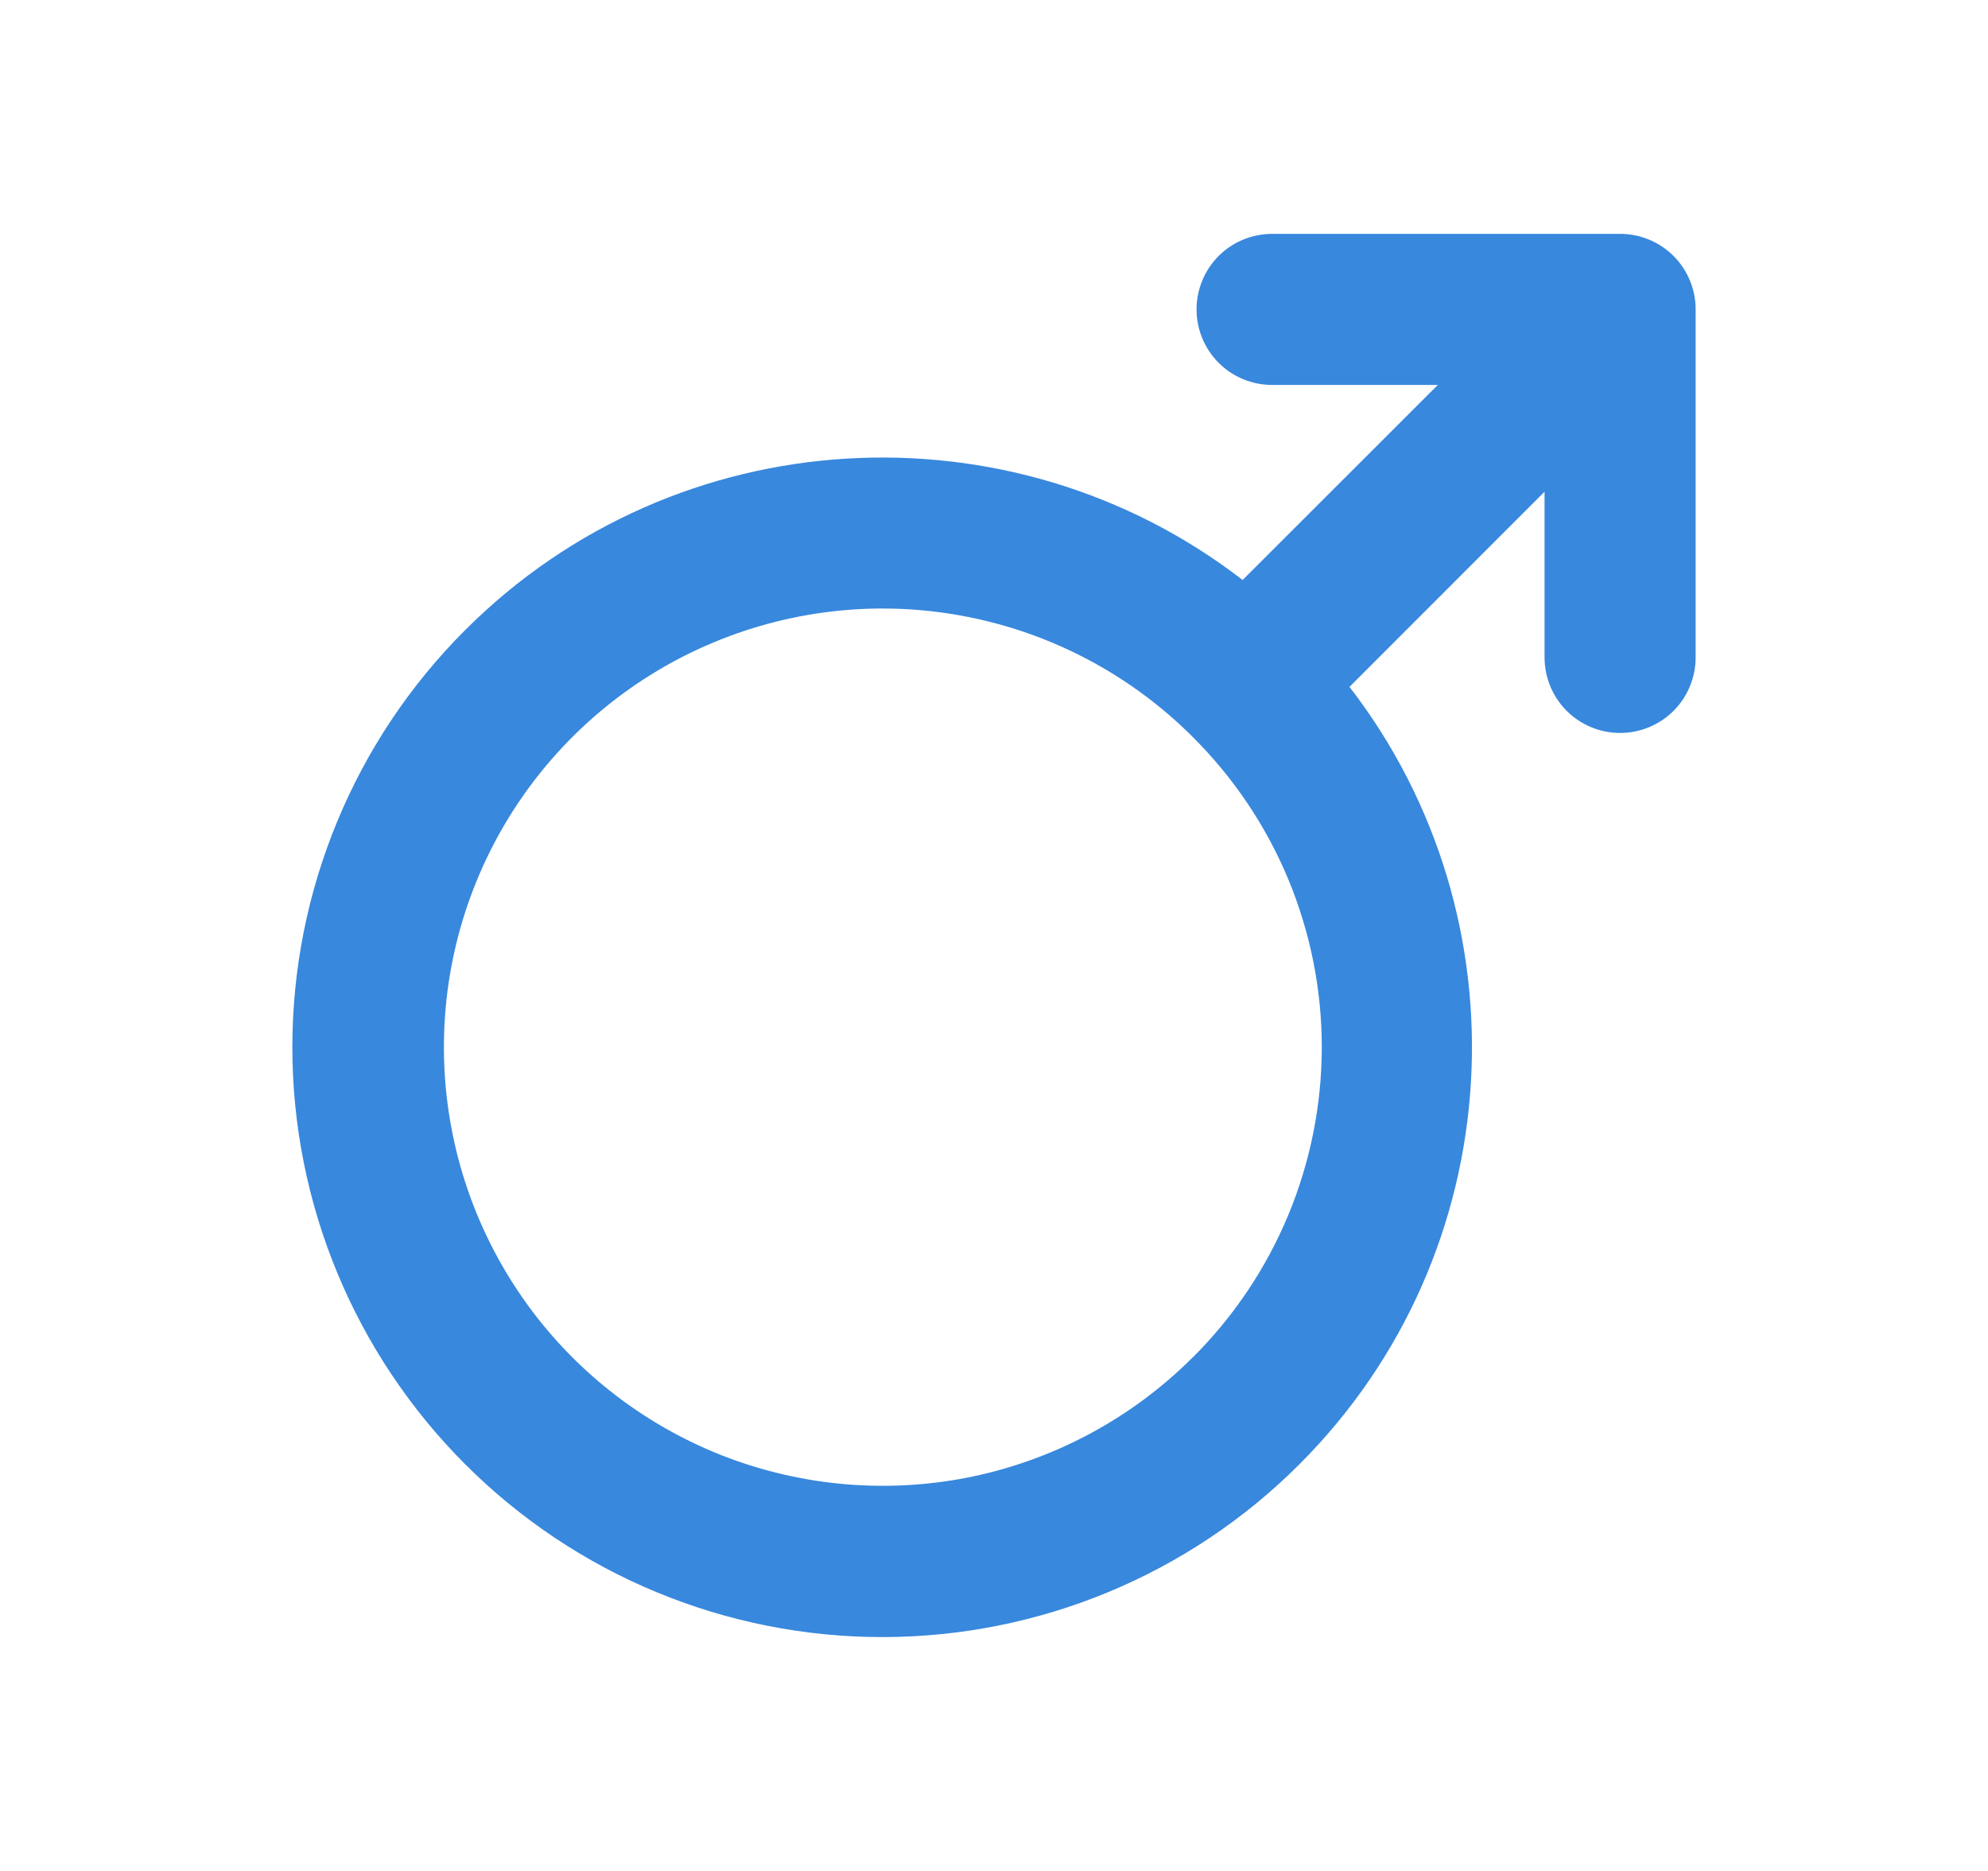 <svg width="17" height="16" viewBox="0 0 17 16" fill="none" xmlns="http://www.w3.org/2000/svg">
<path d="M3.978 5.388C3.031 6.334 2.5 7.617 2.5 8.955C2.5 10.293 3.032 11.576 3.978 12.522C4.924 13.469 6.207 14 7.545 14C8.883 14 10.166 13.469 11.112 12.522C12.924 10.71 13.067 7.851 11.54 5.874L13.208 4.205V5.622C13.208 5.793 13.276 5.958 13.397 6.079C13.518 6.2 13.683 6.268 13.854 6.268C14.025 6.268 14.19 6.2 14.311 6.079C14.432 5.958 14.5 5.793 14.5 5.622V2.646C14.5 2.475 14.432 2.31 14.311 2.189C14.19 2.068 14.025 2 13.854 2H10.878C10.707 2 10.542 2.068 10.421 2.189C10.3 2.31 10.232 2.475 10.232 2.646C10.232 2.817 10.3 2.981 10.421 3.103C10.542 3.224 10.707 3.292 10.878 3.292H12.295L10.626 4.96C8.649 3.433 5.79 3.576 3.978 5.388ZM10.198 11.609C9.674 12.133 9.005 12.49 8.278 12.635C7.55 12.779 6.796 12.704 6.111 12.421C5.425 12.136 4.84 11.656 4.428 11.039C4.016 10.422 3.796 9.697 3.796 8.955C3.796 8.213 4.016 7.488 4.428 6.871C4.84 6.255 5.425 5.774 6.111 5.49C6.796 5.206 7.55 5.131 8.278 5.276C9.005 5.42 9.674 5.777 10.198 6.301C10.548 6.649 10.826 7.062 11.016 7.518C11.205 7.973 11.303 8.462 11.303 8.955C11.303 9.448 11.205 9.937 11.016 10.392C10.826 10.848 10.549 11.261 10.199 11.609H10.198Z" fill="#3888DD"/>
</svg>
